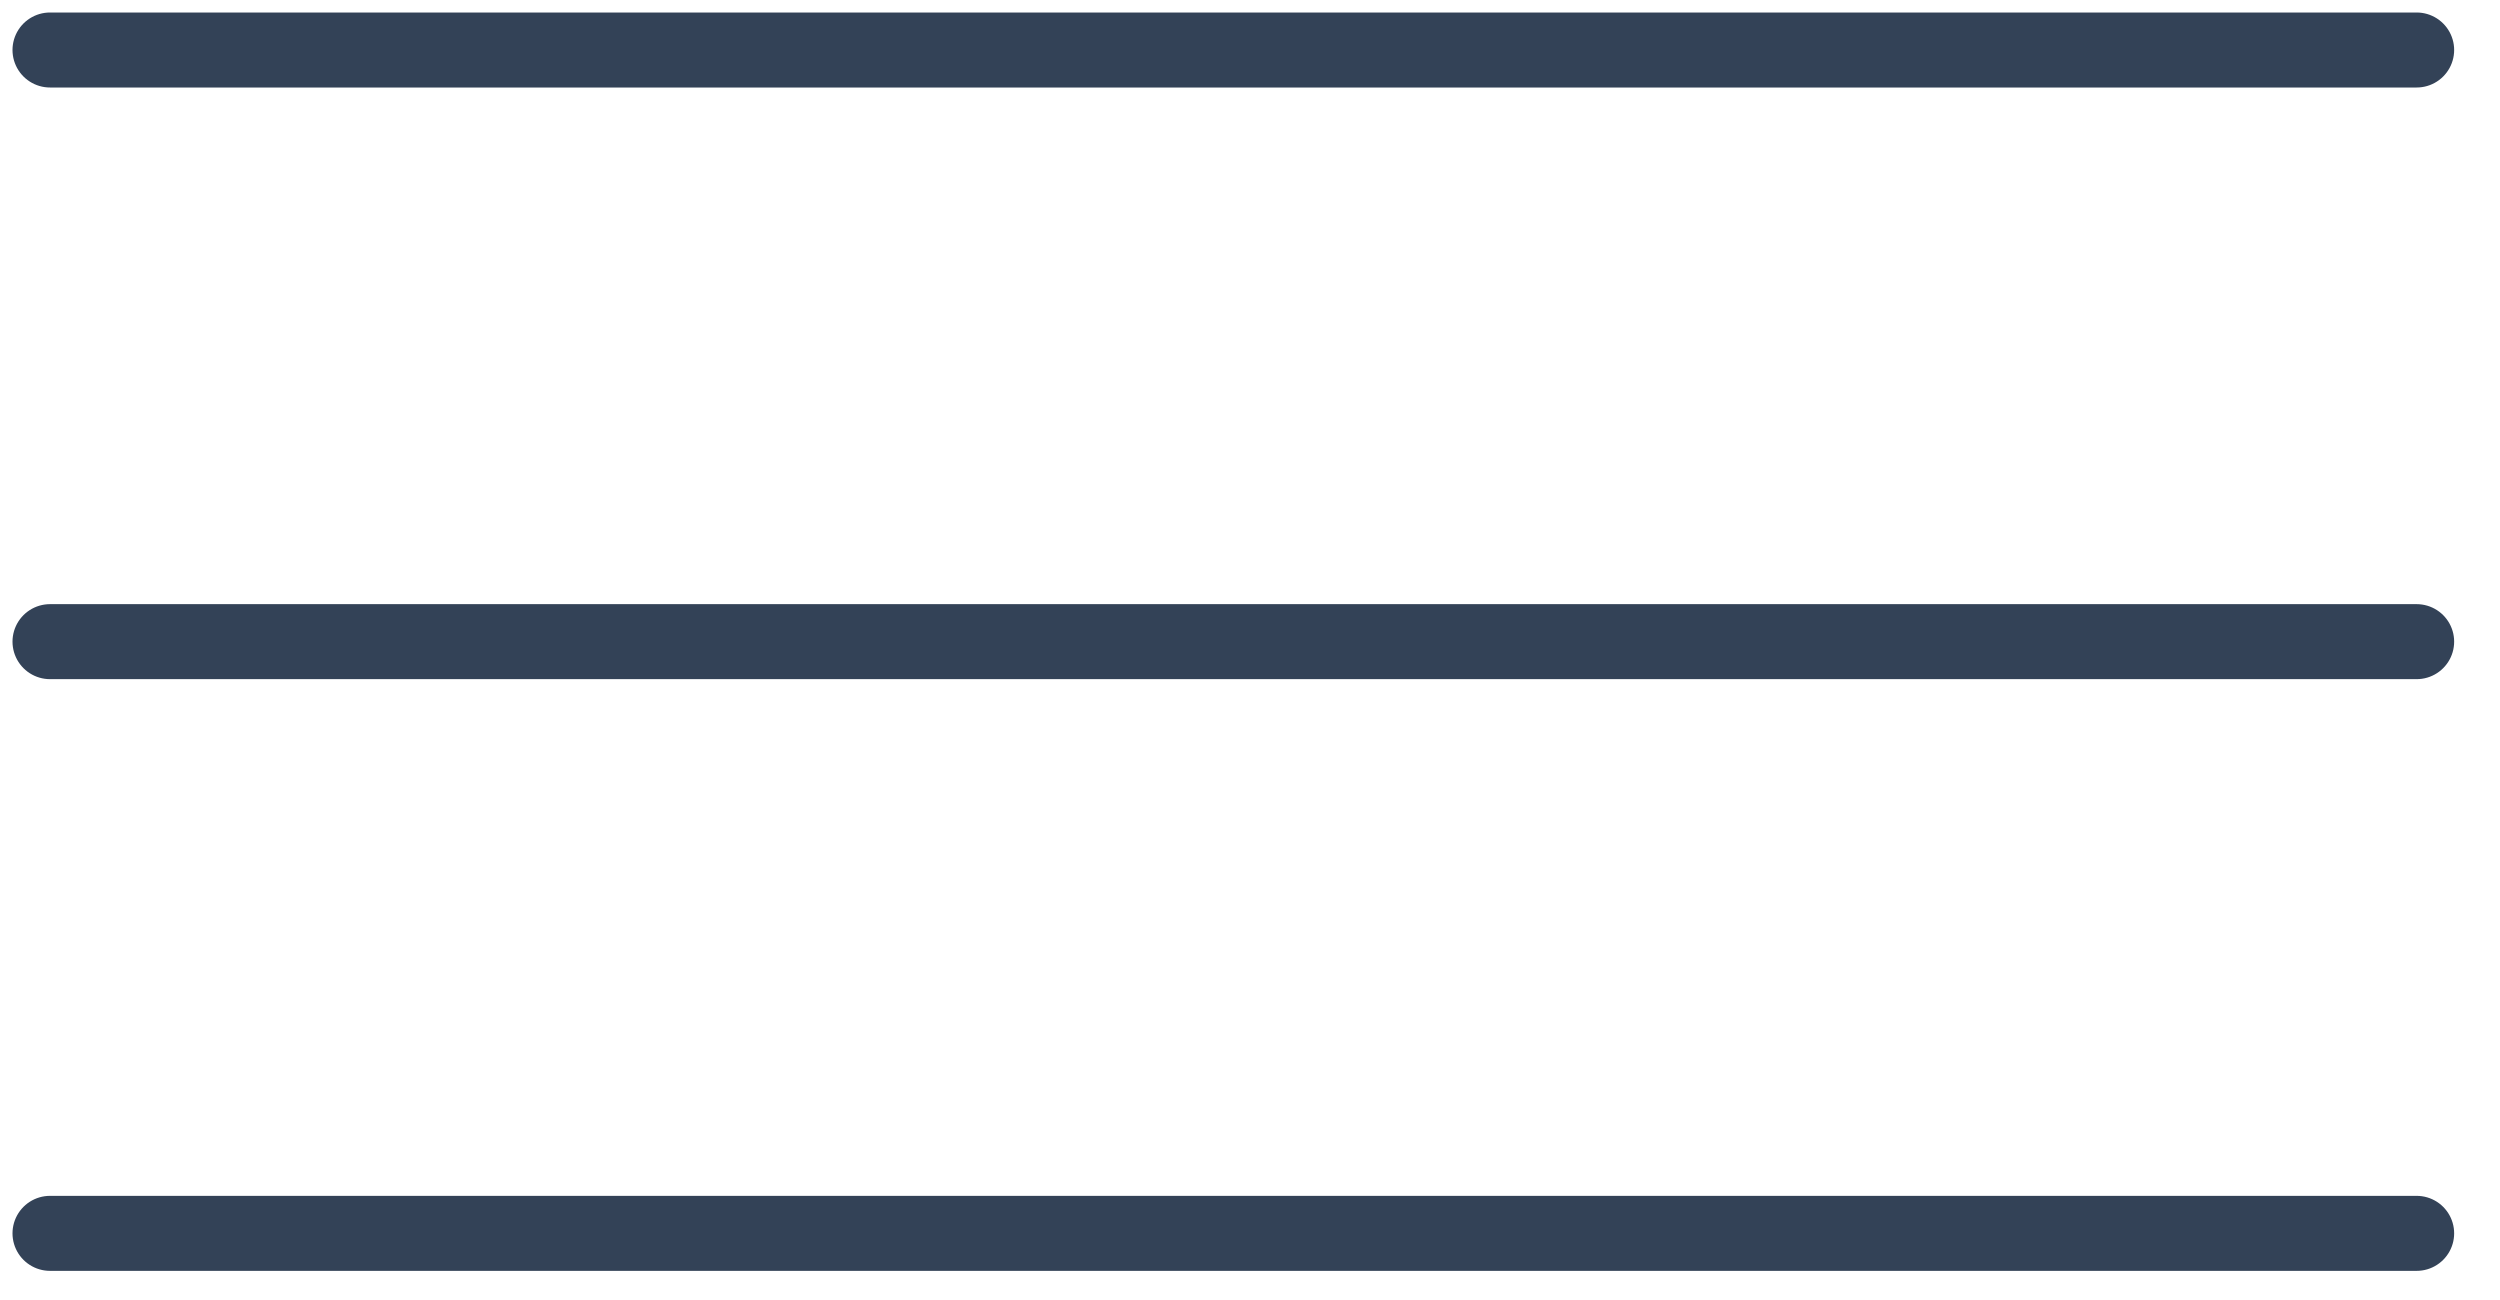 <?xml version="1.0" encoding="UTF-8"?> <svg xmlns="http://www.w3.org/2000/svg" width="50" height="26" viewBox="0 0 50 26" fill="none"> <path d="M1 1H48.333" stroke="#334257" stroke-width="1.5" stroke-miterlimit="10" stroke-linecap="round" stroke-linejoin="round"></path> <path d="M1 12.833H48.333" stroke="#334257" stroke-width="1.5" stroke-miterlimit="10" stroke-linecap="round" stroke-linejoin="round"></path> <path d="M1 24.667H48.333" stroke="#334257" stroke-width="1.5" stroke-miterlimit="10" stroke-linecap="round" stroke-linejoin="round"></path> </svg> 
